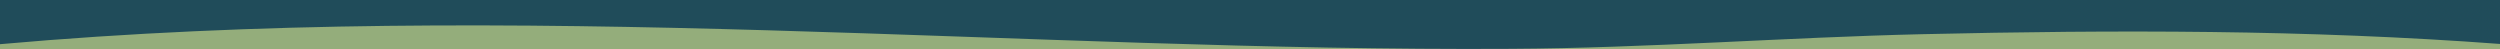 <?xml version="1.0" encoding="utf-8"?>
<!-- Generator: Adobe Illustrator 24.2.1, SVG Export Plug-In . SVG Version: 6.00 Build 0)  -->
<svg version="1.1" id="Layer_1" xmlns="http://www.w3.org/2000/svg" xmlns:xlink="http://www.w3.org/1999/xlink" x="0px" y="0px"
	 viewBox="0 0 1024 20.1" style="enable-background:new 0 0 1024 20.1;" xml:space="preserve">
<style type="text/css">
	.st0{fill:#94AD7B;}
	.st1{fill:none;stroke:#3F3B3C;stroke-miterlimit:10;}
	.st2{fill:#204C5A;}
</style>
<rect y="0" class="st0" width="1024" height="20.1"/>
<g>
	<g>
		<path class="st1" d="M50.1,7.5"/>
	</g>
</g>
<g>
	<g>
		<path class="st1" d="M661.1,4.6"/>
	</g>
</g>
<path class="st2" d="M0,18.1C212.6-0.8,420.2,21.2,618.8,20c56.3-0.3,112.5-4.7,168.7-6c78.8-1.8,157.5-1.9,236.5,4V0H0V18.1z"/>
</svg>
